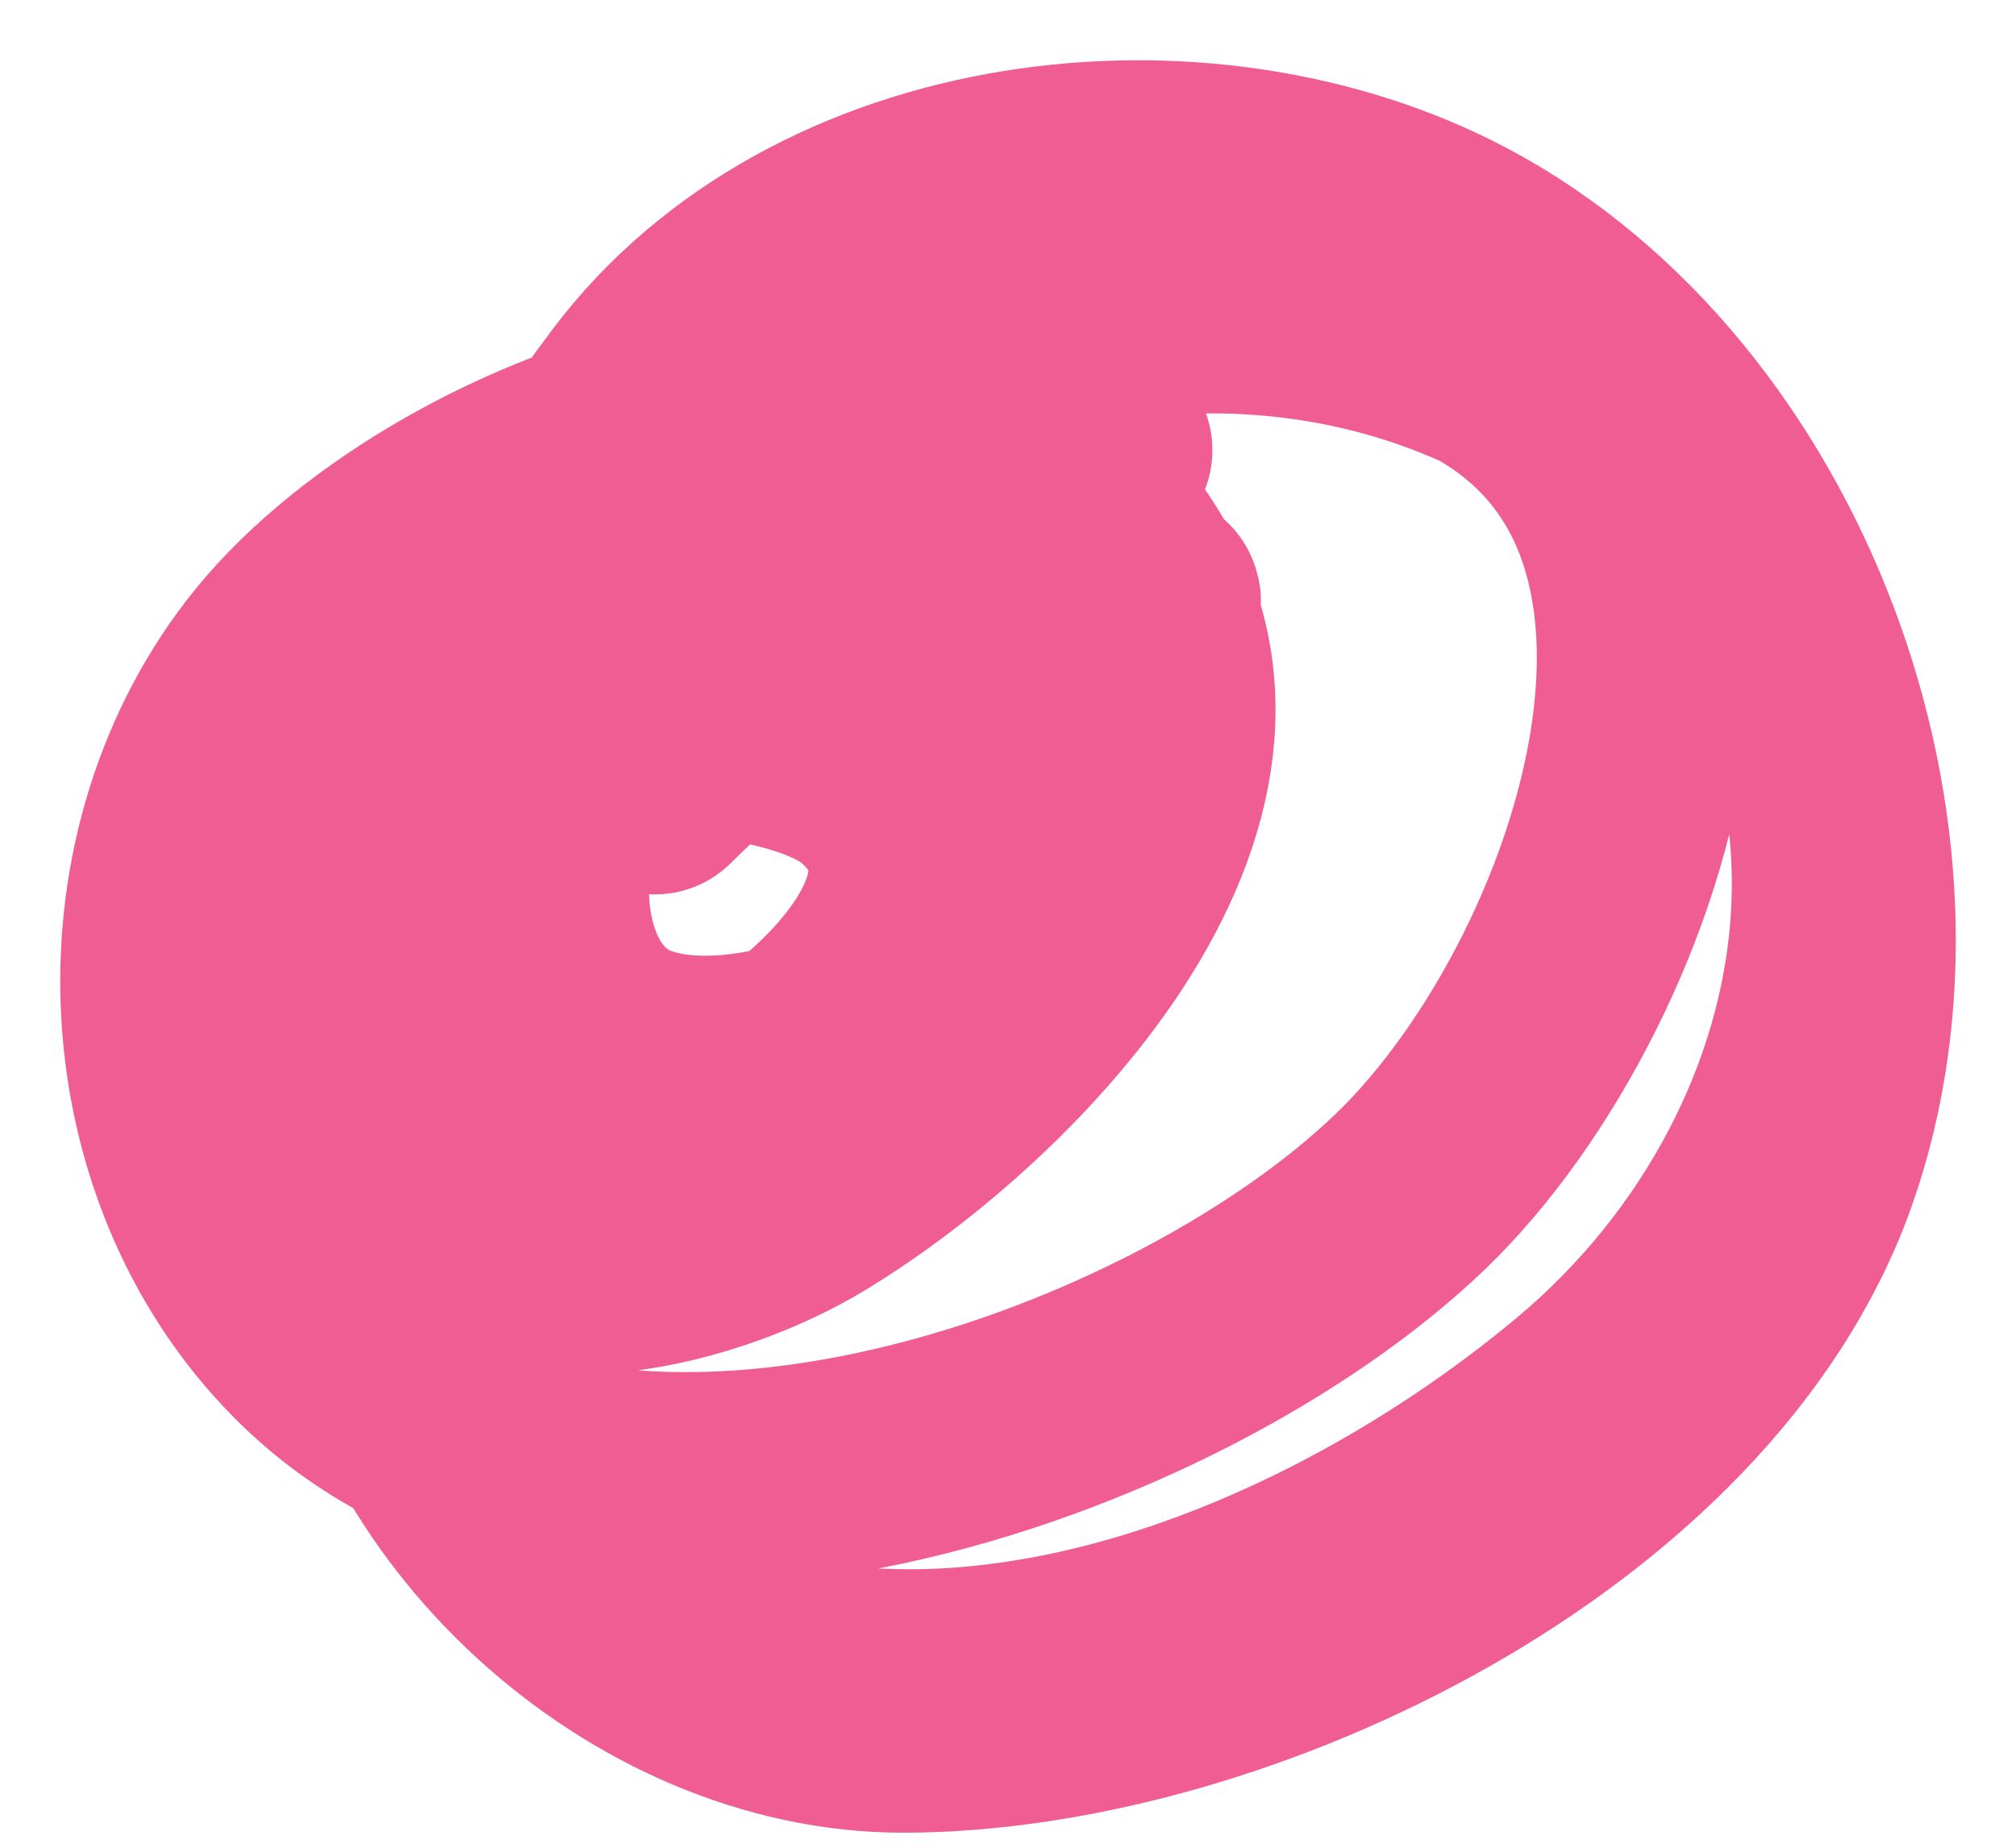 <?xml version="1.0" encoding="UTF-8"?> <svg xmlns="http://www.w3.org/2000/svg" width="12" height="11" viewBox="0 0 12 11" fill="none"> <path d="M4.898 3.683C4.267 4.002 3.422 4.217 3.254 4.983C3.153 5.444 3.273 6.071 3.765 6.26C4.614 6.586 6.43 5.75 6.053 4.638C5.726 3.676 3.716 4.052 3.077 4.427C2.665 4.669 2.405 5.219 2.427 5.693C2.463 6.488 2.901 6.796 3.648 6.765C4.377 6.735 6.123 5.445 5.181 4.644C4.789 4.311 3.562 4.206 3.11 4.494C2.332 4.989 1.985 6.414 2.56 7.165C3.067 7.826 4.238 7.482 4.809 7.137C5.958 6.445 7.693 4.675 6.608 3.228C5.422 1.647 2.594 2.704 1.622 3.961C0.705 5.146 0.806 6.991 1.899 8.037C3.577 9.641 6.971 8.463 8.396 7.093C9.707 5.832 10.769 2.605 8.307 1.951C6.163 1.381 3.907 2.19 2.66 4.044C1.636 5.567 1.75 8.157 3.288 9.303C5.183 10.716 7.809 9.7 9.44 8.337C11.224 6.845 11.616 4.125 9.584 2.601C7.908 1.344 5.68 1.713 4.12 2.928C2.675 4.055 2.042 5.526 2.216 7.376C2.36 8.912 3.838 10.269 5.375 10.269C7.344 10.269 10.069 8.953 10.773 6.971C11.469 5.009 10.508 2.425 8.674 1.451C7.152 0.644 4.882 0.907 3.798 2.351C2.9 3.549 2.099 5.109 2.099 6.626C2.099 7.233 2.216 7.75 2.444 8.309C2.603 8.7 2.699 8.537 2.699 8.209C2.699 7.033 2.322 5.939 2.405 4.738C2.479 3.656 4.113 3.006 4.992 2.839C5.518 2.74 6.02 2.699 6.553 2.684C6.719 2.679 5.915 2.585 5.781 2.595C4.48 2.695 2.584 3.653 2.244 5.049C2.138 5.48 2.28 6.927 2.477 5.727C2.669 4.554 3.437 3.767 4.648 3.545C5.329 3.419 7.417 3.583 6.725 3.583C5.548 3.583 4.758 3.823 3.898 4.683" stroke="#F05D92" stroke-width="1.283" stroke-linecap="round"></path> </svg> 